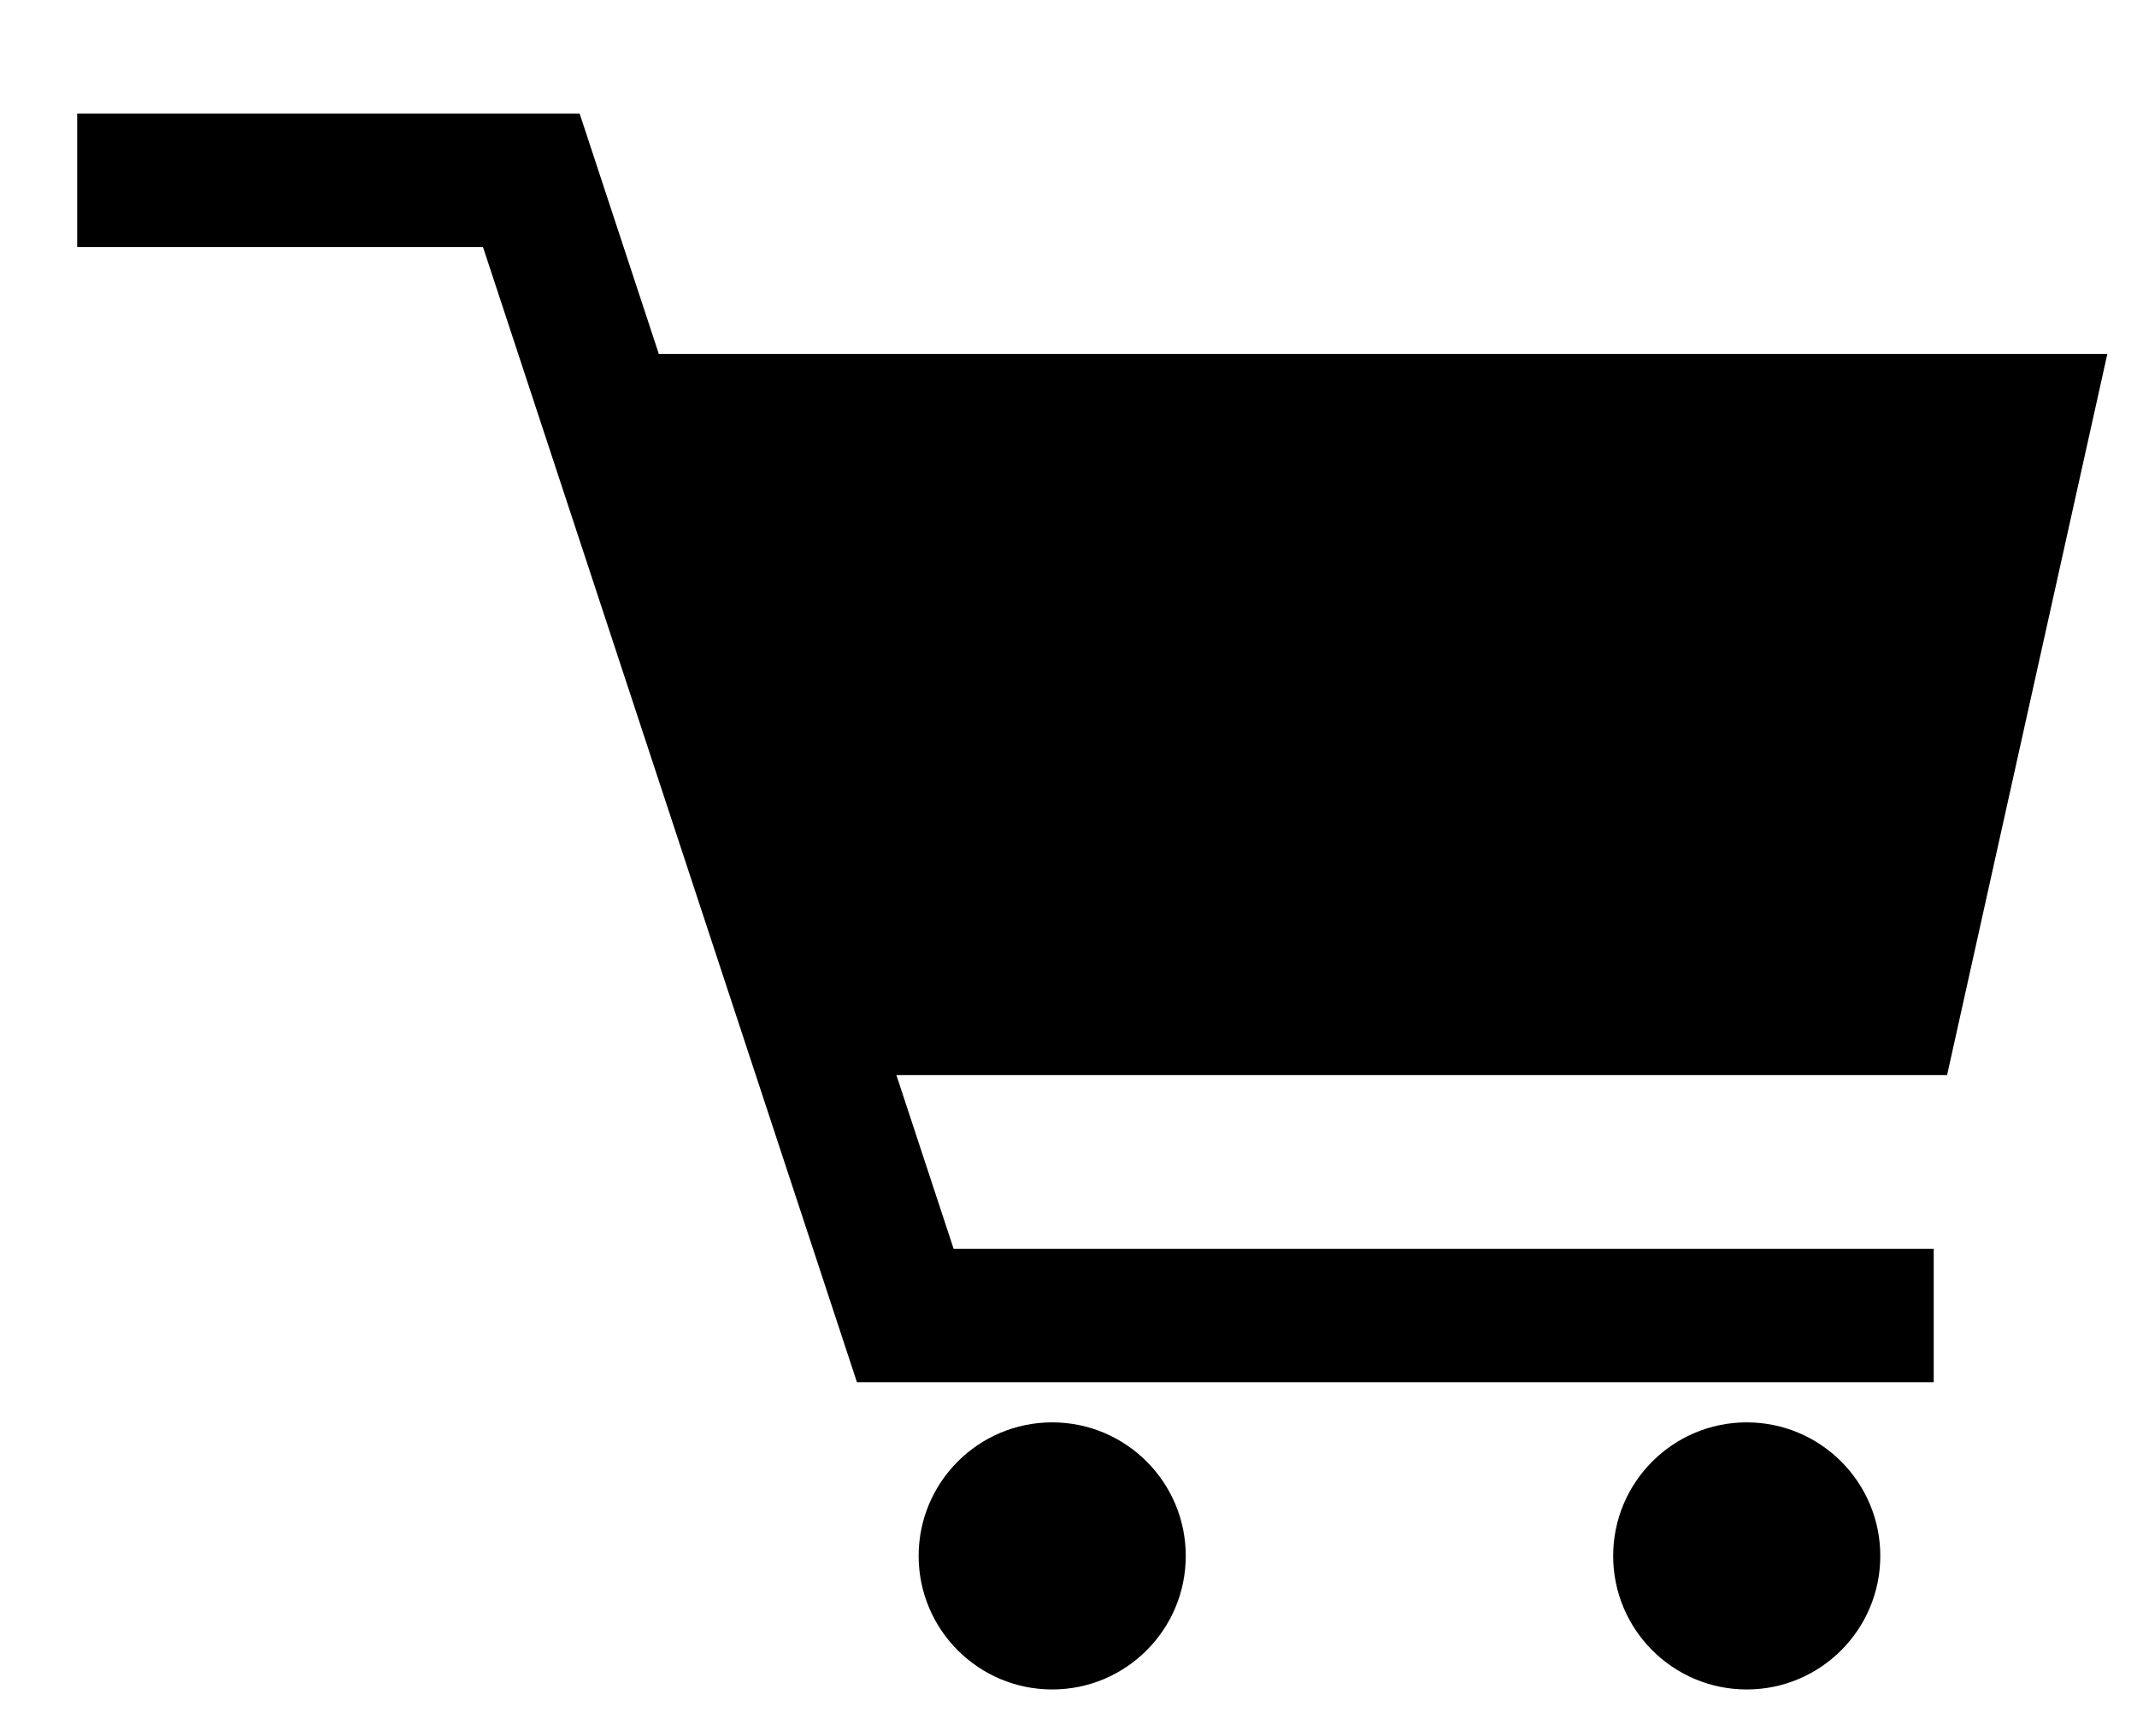 <svg width="16" height="13" viewBox="0 0 16 13" fill="none" xmlns="http://www.w3.org/2000/svg">
<path d="M4.278 2.65H15.778L14.578 8.05H5.978" fill="black"/>
<path d="M7.878 12.65C8.43 12.65 8.878 12.202 8.878 11.65C8.878 11.098 8.43 10.65 7.878 10.65C7.326 10.65 6.878 11.098 6.878 11.65C6.878 12.202 7.326 12.65 7.878 12.65Z" fill="black"/>
<path d="M13.078 12.65C13.63 12.65 14.078 12.202 14.078 11.65C14.078 11.098 13.63 10.65 13.078 10.65C12.526 10.65 12.078 11.098 12.078 11.65C12.078 12.202 12.526 12.65 13.078 12.65Z" fill="black"/>
<path d="M0.578 1.35H3.978L6.778 9.85H14.478" stroke="black" stroke-miterlimit="10"/>
</svg>
